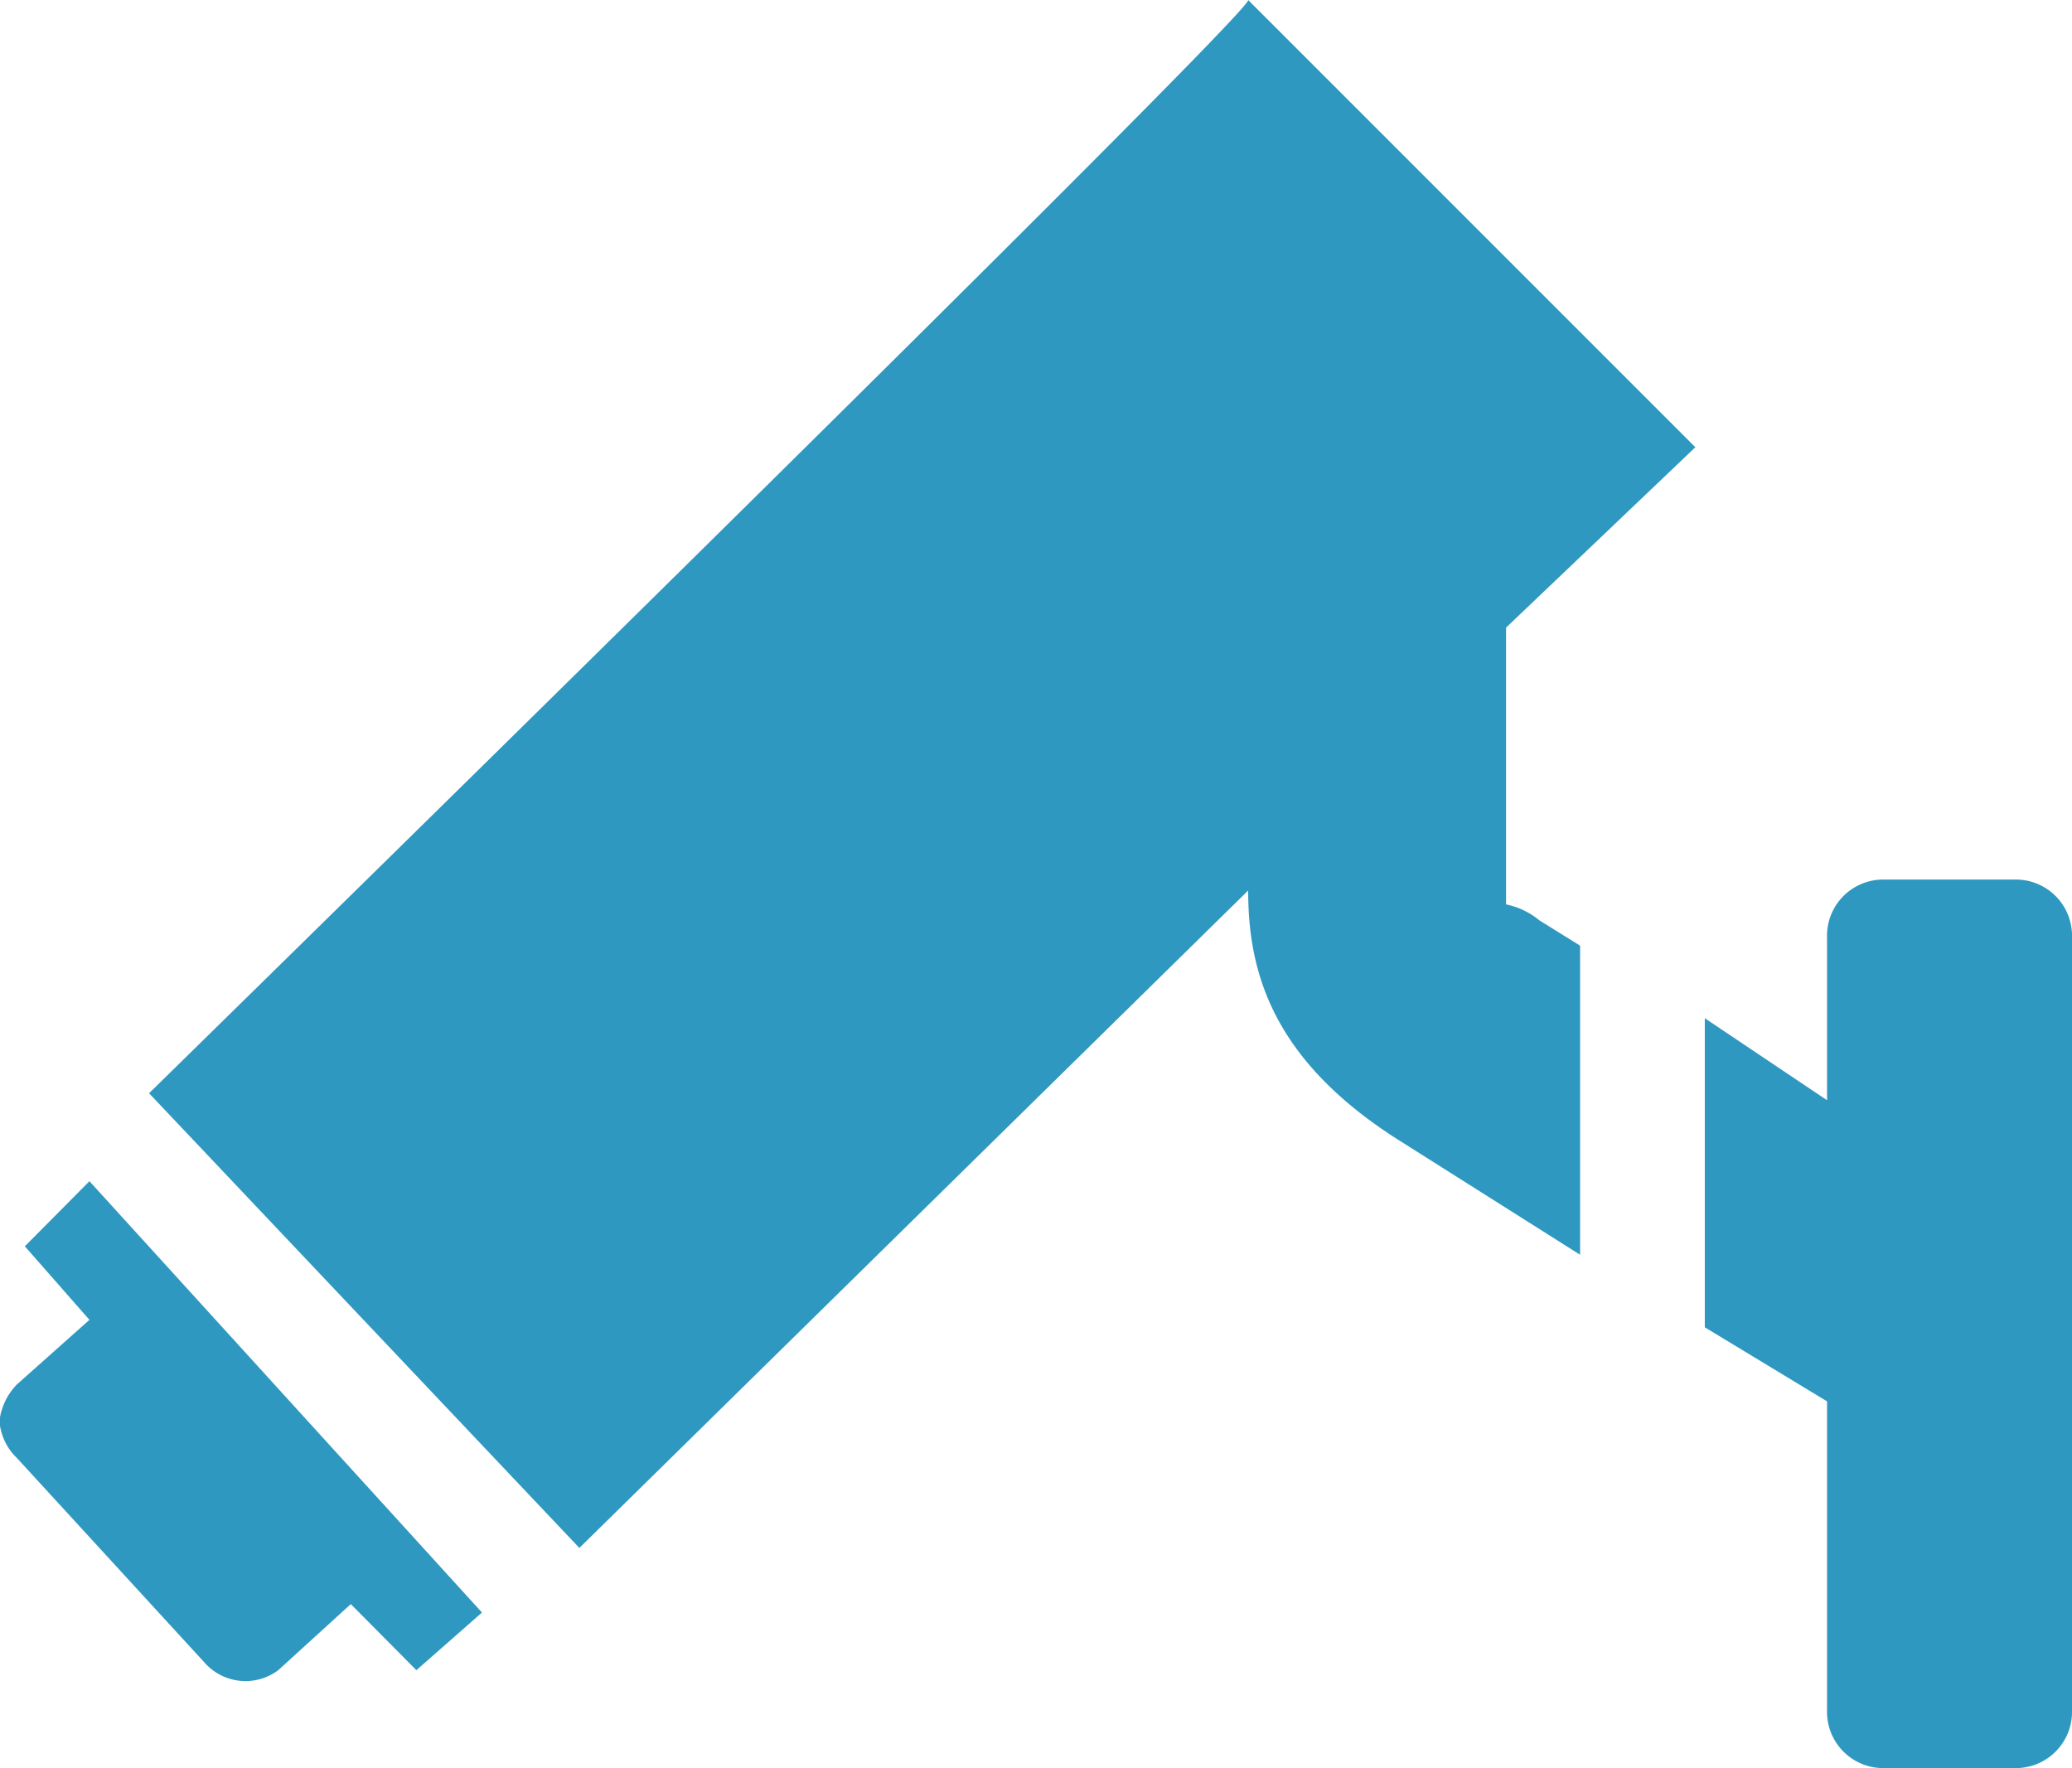 <?xml version="1.0" encoding="UTF-8"?> <svg xmlns="http://www.w3.org/2000/svg" viewBox="0 0 41.7 35.58"><title>spec2</title><g id="Warstwa_2" data-name="Warstwa 2"><g id="_16" data-name="16"><path d="M.5,25.08l1.3-1.31,7.9,8.68L8.38,33.61,7.06,32.28,5.6,33.61a1.1,1.1,0,0,1-1.49-.16L.34,29.34A1.15,1.15,0,0,1,0,28.69v-.17a1.27,1.27,0,0,1,.34-.66l1.46-1.3Zm33.81-4.59,2.46,1.65V18.86a1.13,1.13,0,0,1,1.15-1.16h2.63a1.13,1.13,0,0,1,1.15,1.16V34.43a1.13,1.13,0,0,1-1.15,1.15H37.92a1.13,1.13,0,0,1-1.15-1.15V28.2l-2.46-1.49Zm-4-7.86V18.2a1.53,1.53,0,0,1,.67.32l.82.51v6.22L28.24,23c-2.64-1.64-3.12-3.44-3.12-5.08L11.66,31.15,3,22S25.29.17,25.12,0l9,9Z" fill="#2f98c0"></path></g></g></svg> 